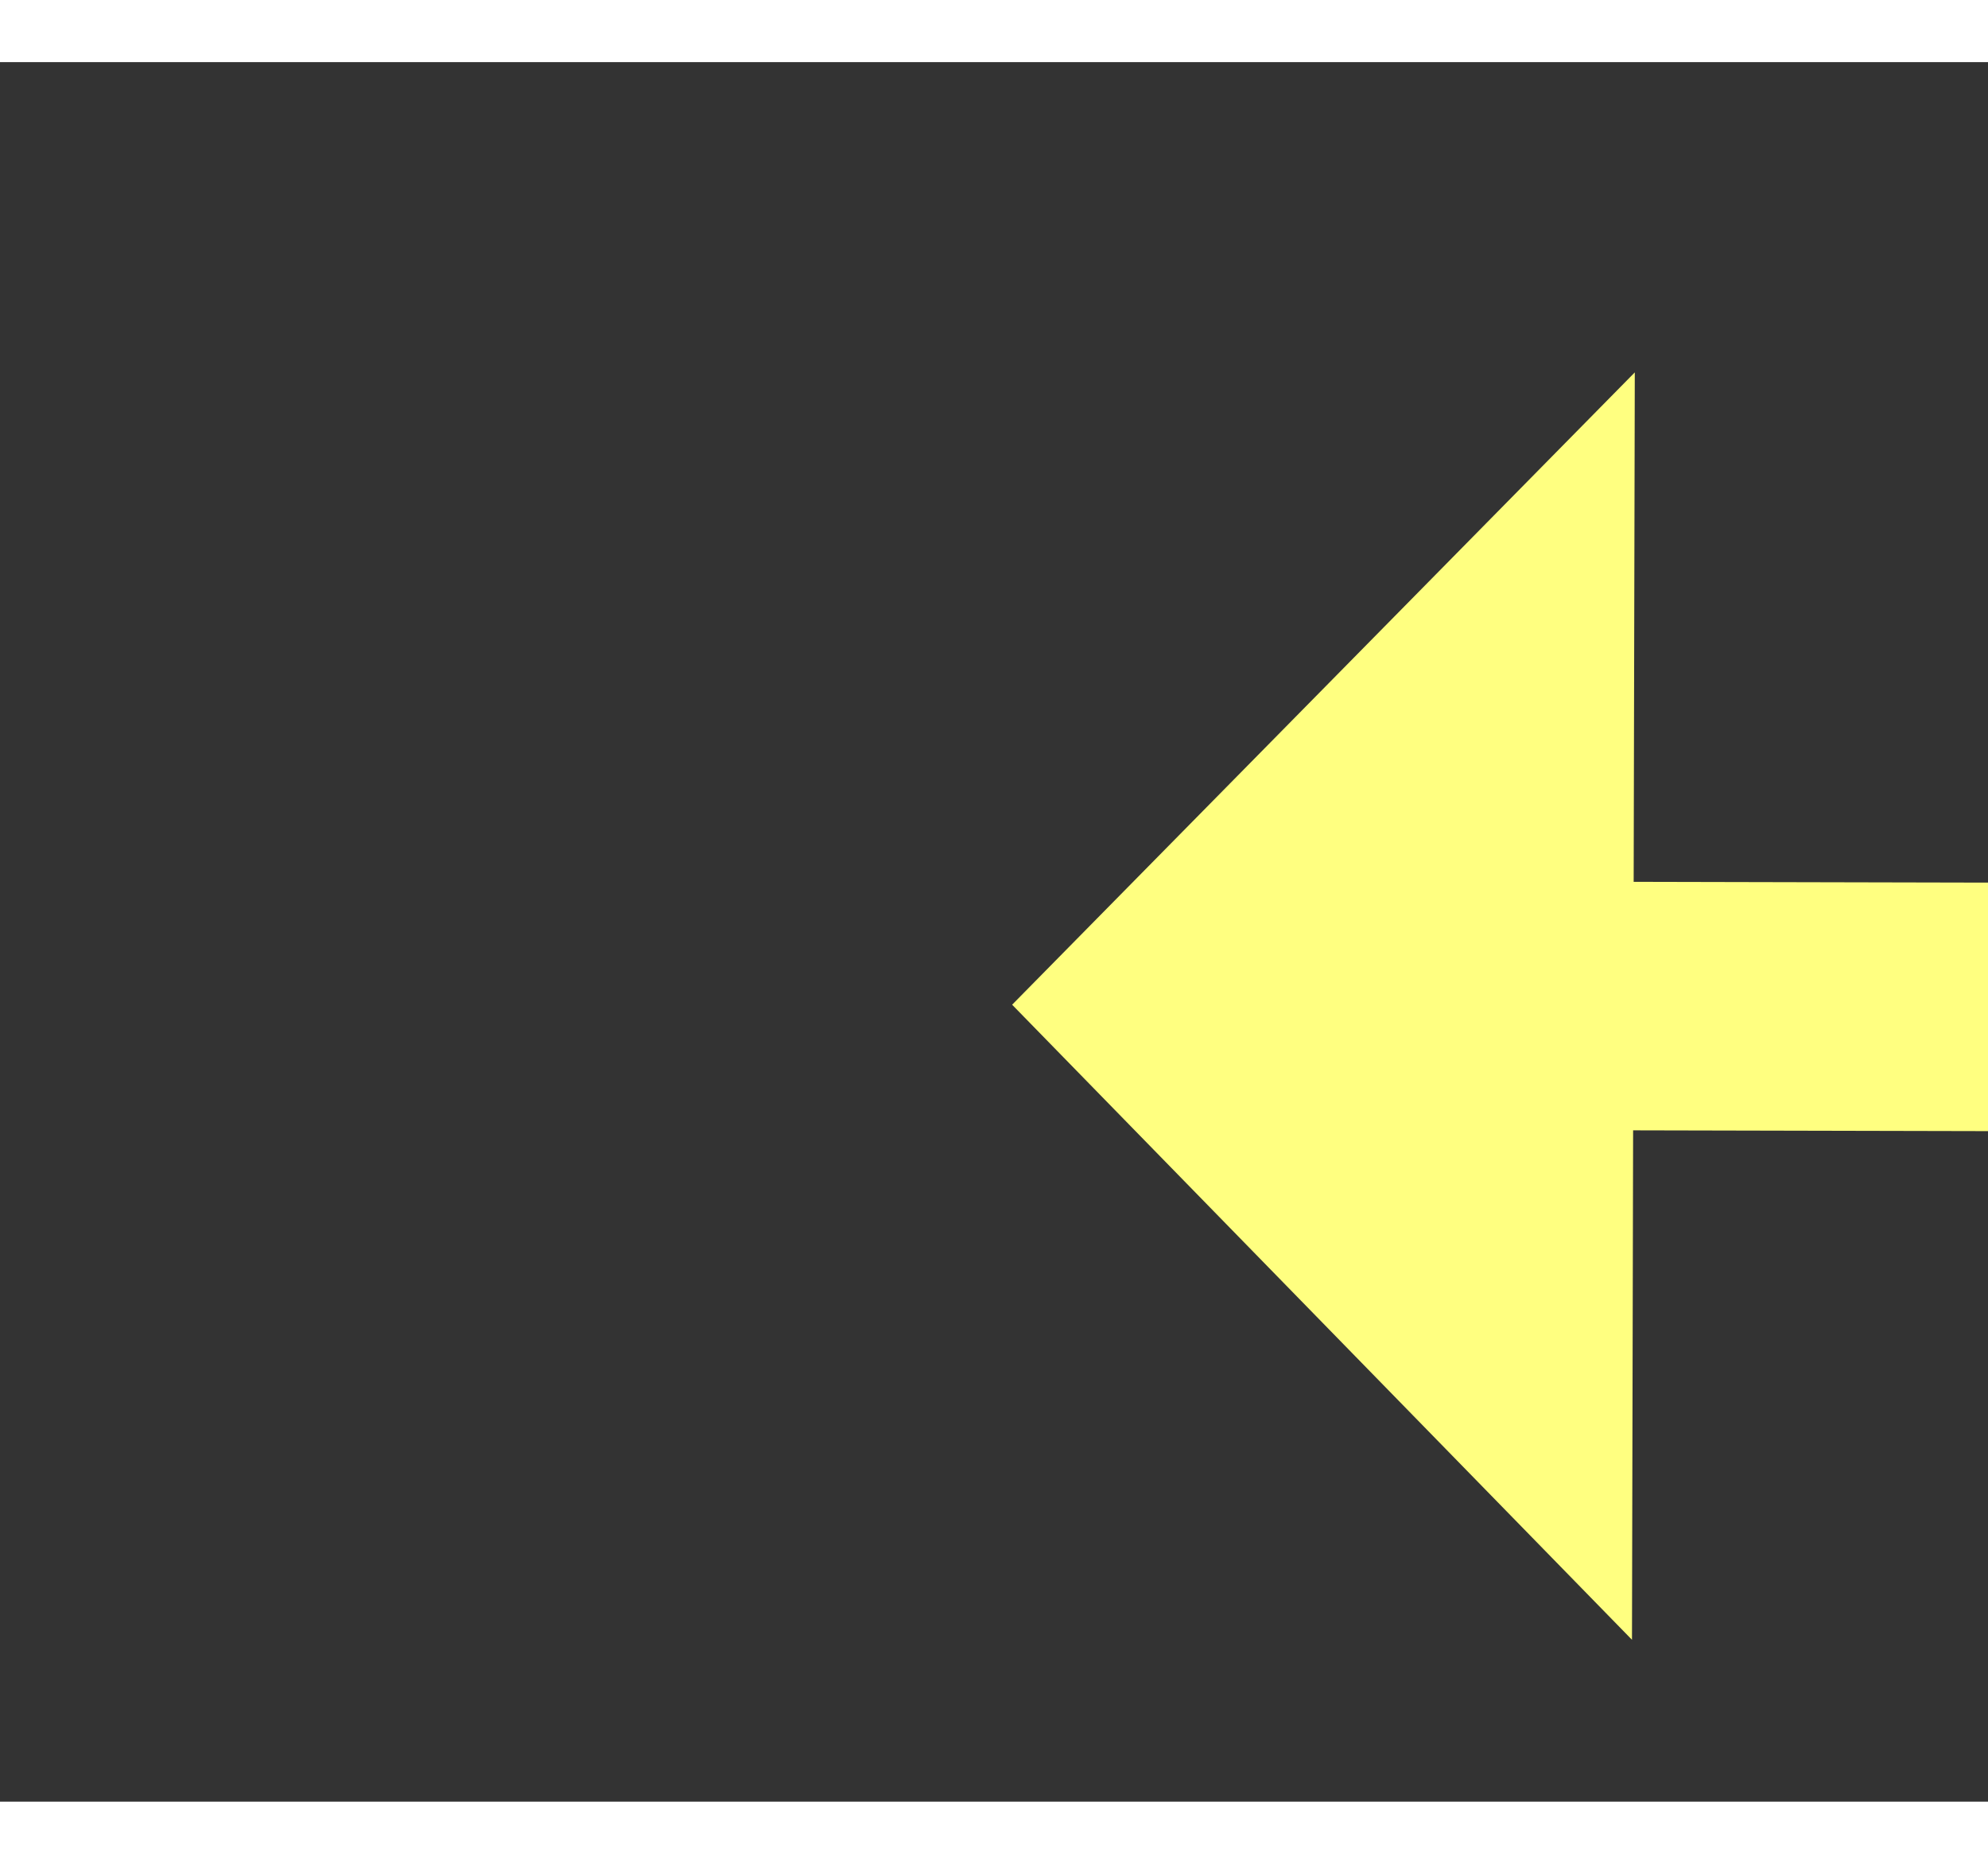 ﻿<?xml version="1.0" encoding="utf-8"?>
<svg version="1.1" xmlns:xlink="http://www.w3.org/1999/xlink" width="32px" height="30px" preserveAspectRatio="xMinYMid meet" viewBox="930 9429  32 28" xmlns="http://www.w3.org/2000/svg">
  <rect x="930" y="9429" width="32" height="28" fill="#333333" stroke="none"/>
  <g transform="matrix(-0.829 0.559 -0.559 -0.829 7010.728 16742.605 )">
    <path d="M 776 9379.8  L 766 9390  L 776 9400.2  L 776 9379.8  Z " fill-rule="nonzero" fill="#ffff80" stroke="none" transform="matrix(-0.828 -0.561 0.561 -0.828 -3685.685 17647.692 )" />
    <path d="M 774 9390  L 970 9390  " stroke-width="4" stroke-dasharray="12,4" stroke="#ffff80" fill="none" transform="matrix(-0.828 -0.561 0.561 -0.828 -3685.685 17647.692 )" />
  </g>
</svg>